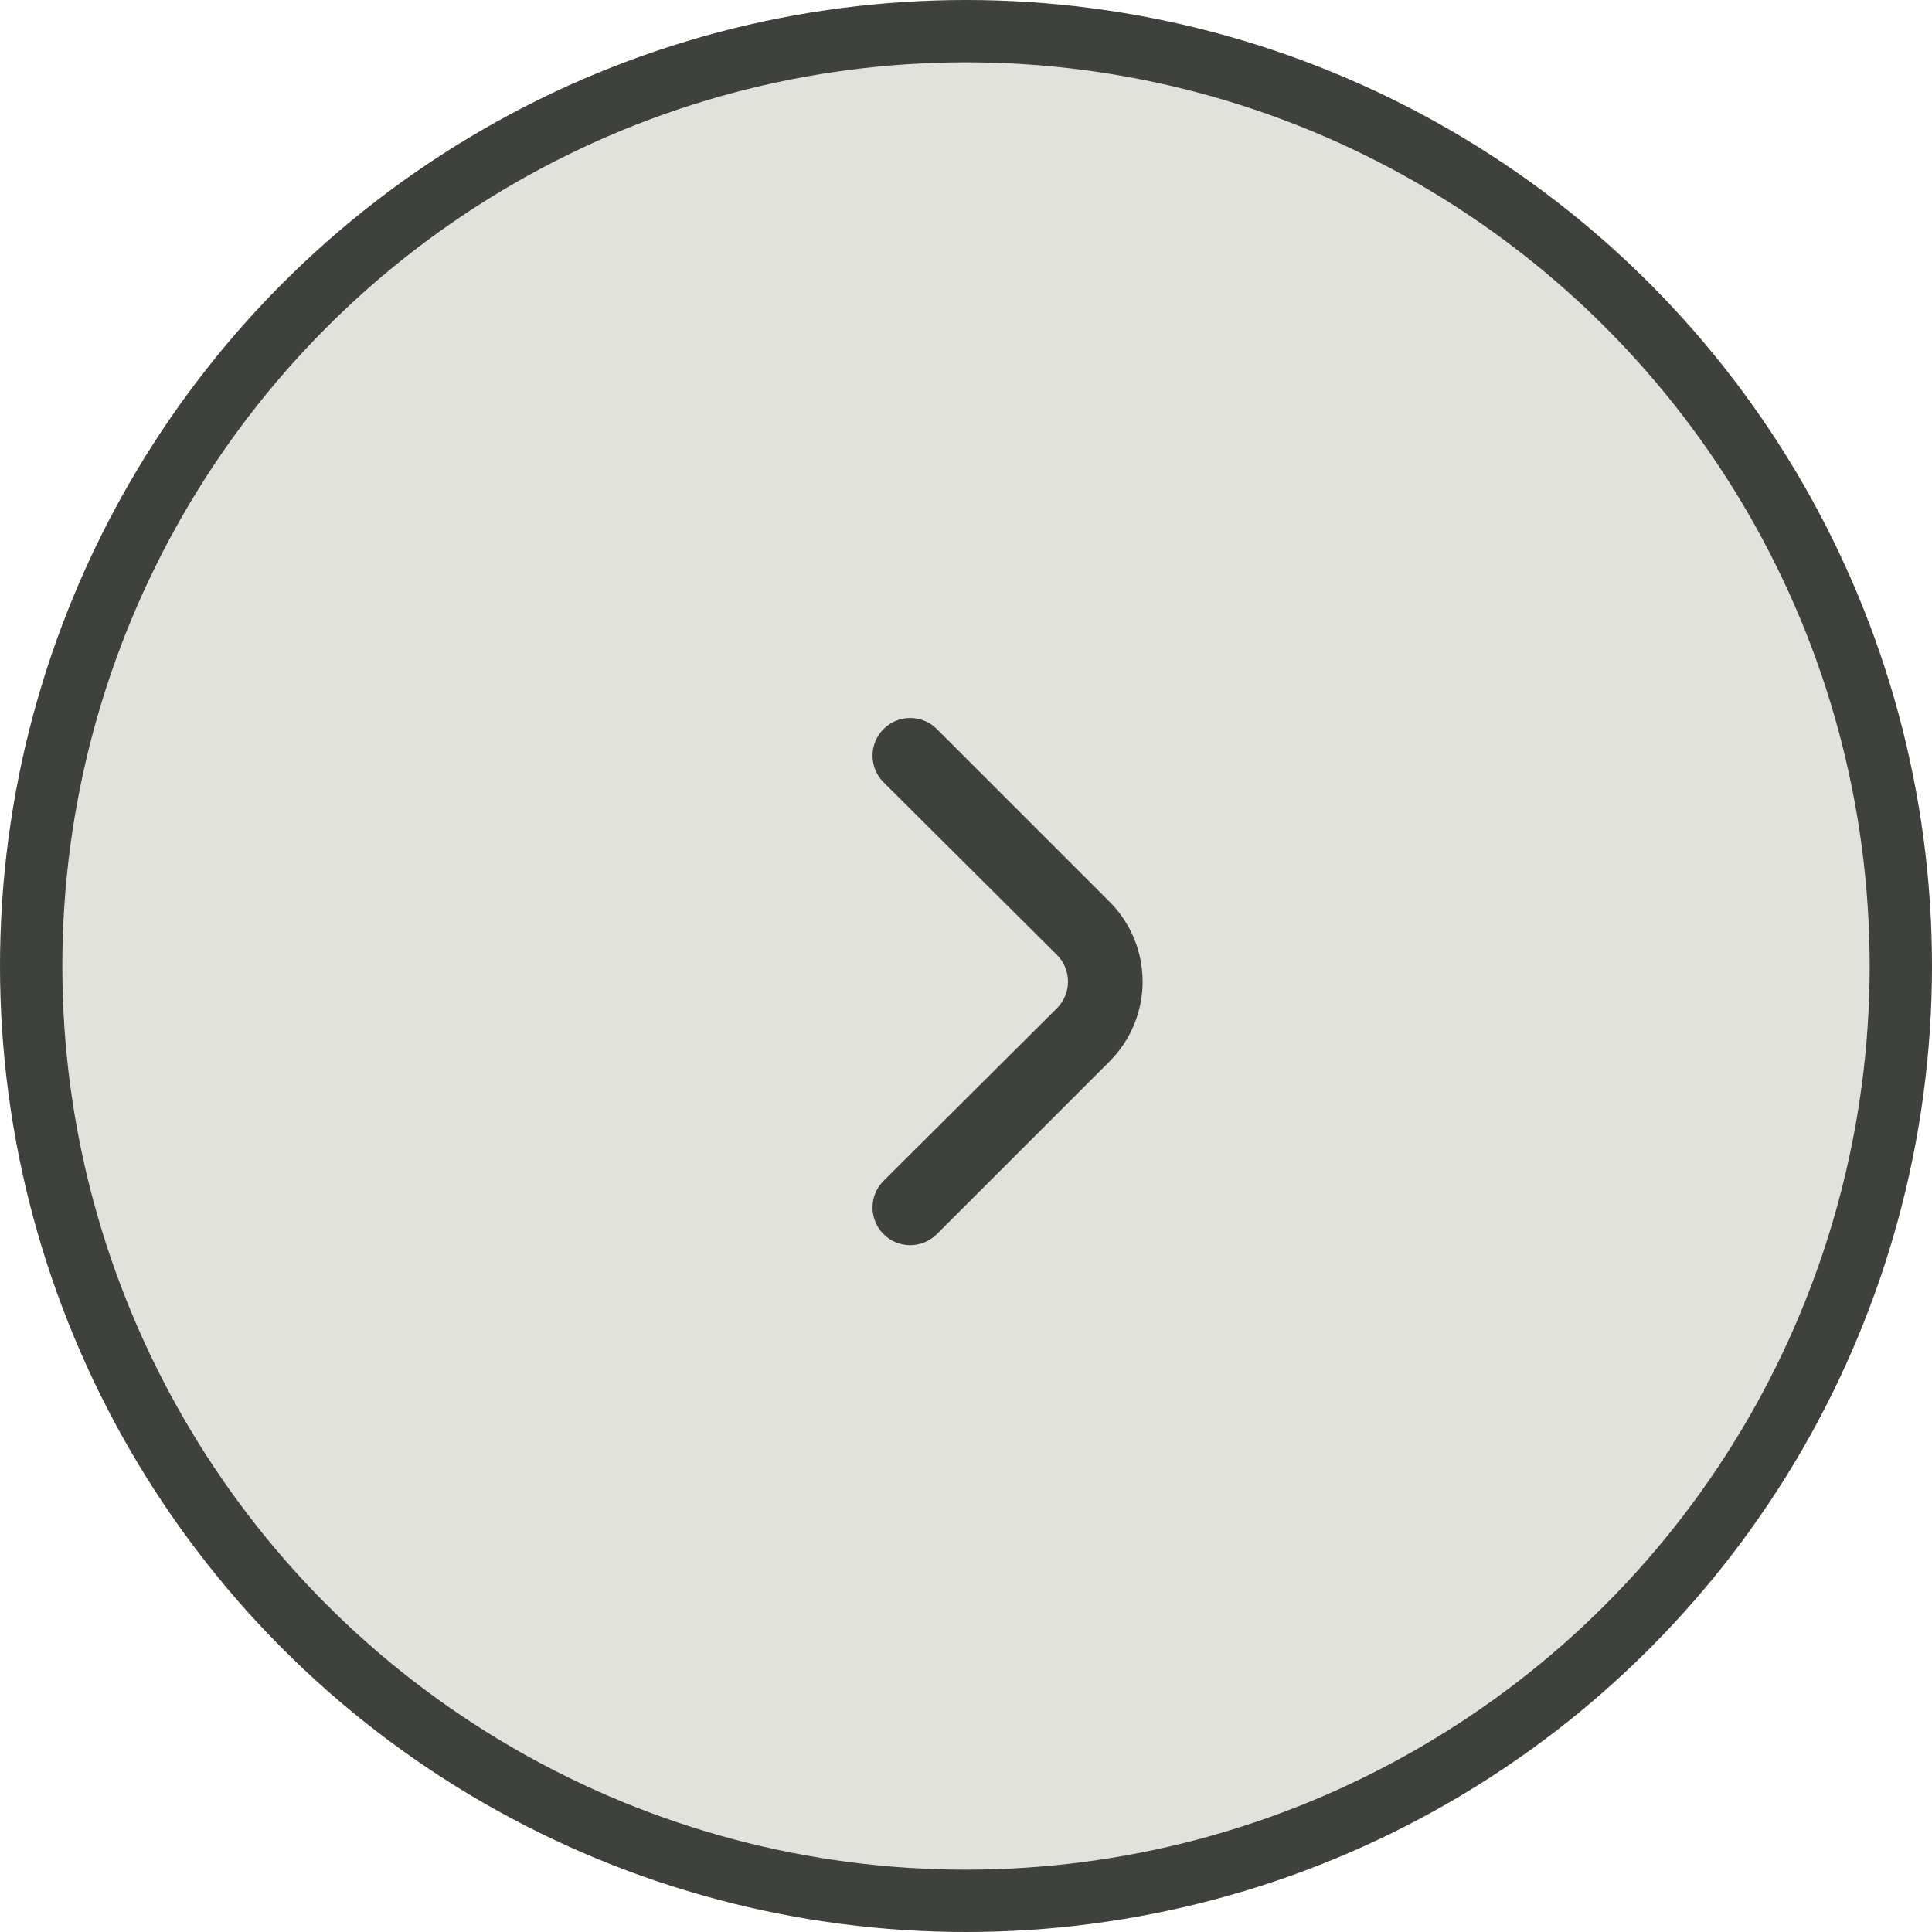<svg width="62" height="62" viewBox="0 0 62 62" fill="none" xmlns="http://www.w3.org/2000/svg">
<circle cx="31" cy="31" r="30" fill="#E2E2DD" stroke="#3F413C" stroke-width="2"/>
<path d="M35.607 28.938L30.061 23.392C29.835 23.167 29.529 23.041 29.209 23.041C28.89 23.041 28.584 23.167 28.357 23.392C28.244 23.505 28.154 23.638 28.093 23.785C28.032 23.933 28 24.09 28 24.25C28 24.41 28.032 24.567 28.093 24.715C28.154 24.862 28.244 24.996 28.357 25.108L33.916 30.642C34.029 30.755 34.119 30.888 34.18 31.035C34.242 31.183 34.273 31.34 34.273 31.5C34.273 31.66 34.242 31.817 34.18 31.965C34.119 32.112 34.029 32.246 33.916 32.358L28.357 37.892C28.13 38.118 28.001 38.425 28 38.746C27.999 39.066 28.125 39.374 28.351 39.602C28.577 39.83 28.884 39.958 29.205 39.959C29.526 39.96 29.834 39.834 30.061 39.608L35.607 34.062C36.286 33.382 36.668 32.461 36.668 31.5C36.668 30.539 36.286 29.618 35.607 28.938Z" fill="#3F413C"/>
</svg>
